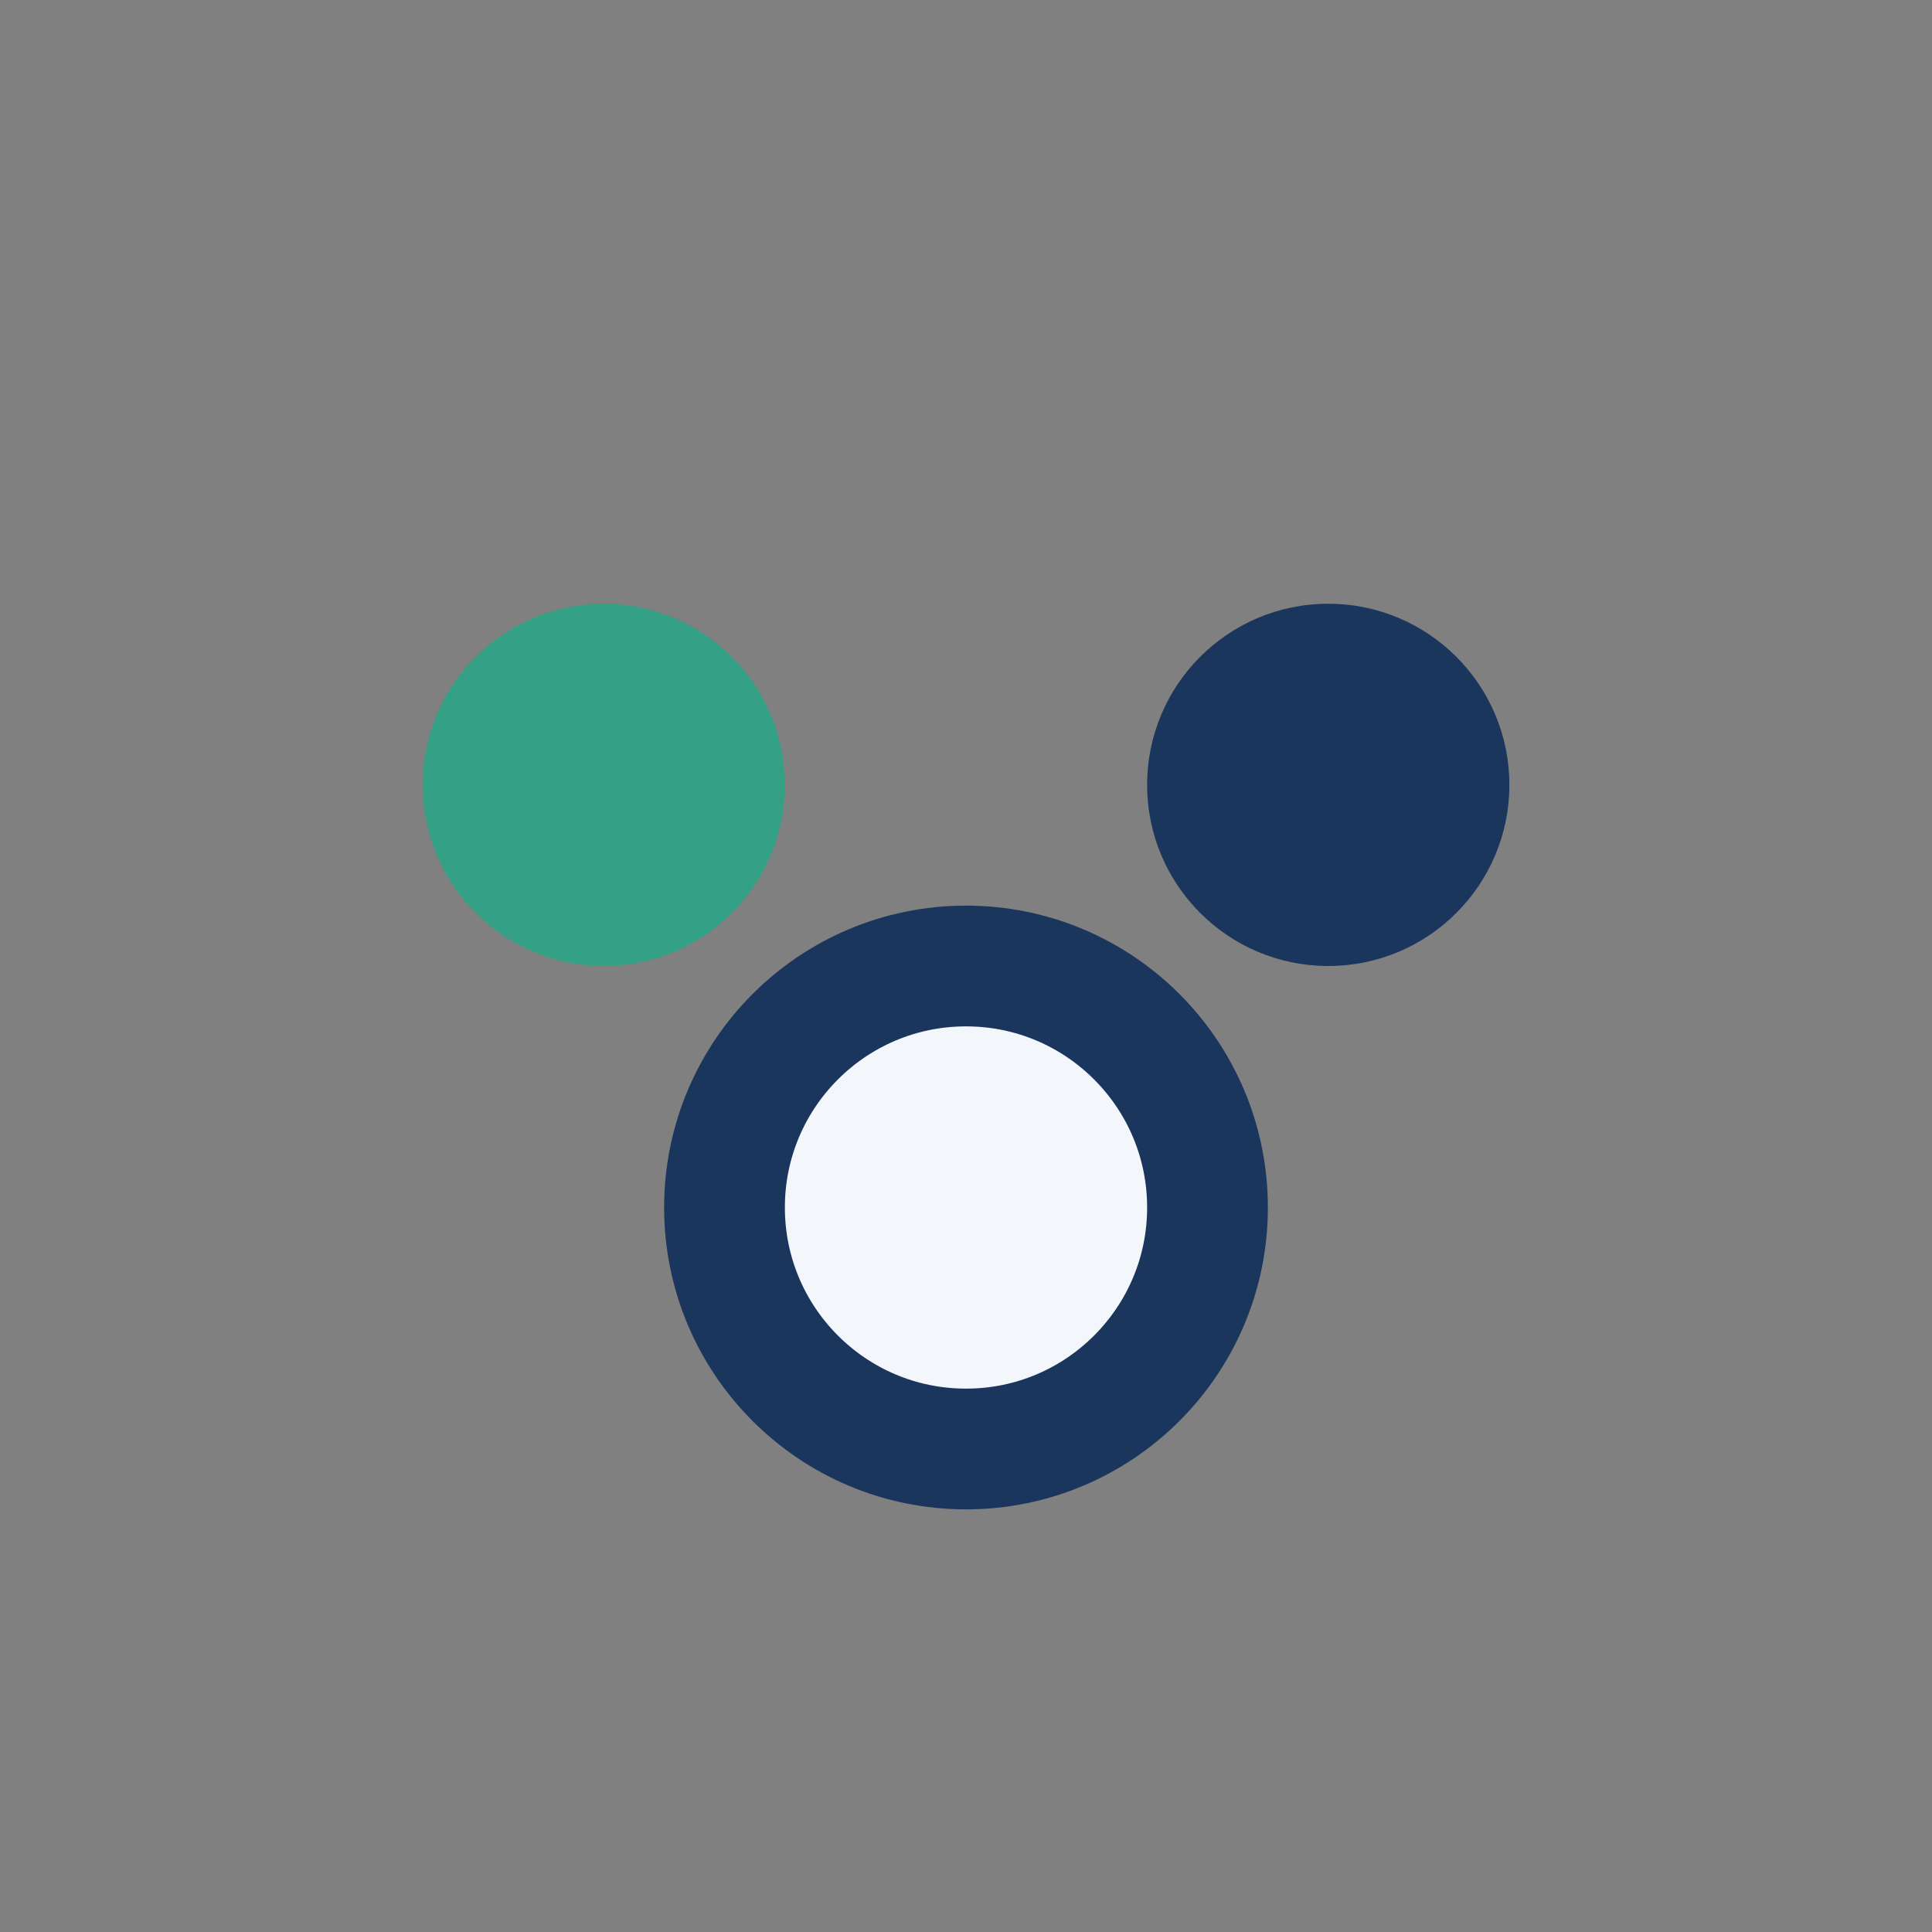 <?xml version="1.0" encoding="UTF-8"?>
<svg xmlns="http://www.w3.org/2000/svg" width="32" height="32" viewBox="0 0 32 32"><rect x="0" y="0" width="32" height="32" fill="#808080" stroke="none"/><circle cx="10" cy="13" r="3" fill="#34A085"/><circle cx="22" cy="13" r="3" fill="#1B365D"/><circle cx="16" cy="20" r="4" fill="#F3F6FB" stroke="#1B365D" stroke-width="2"/></svg>